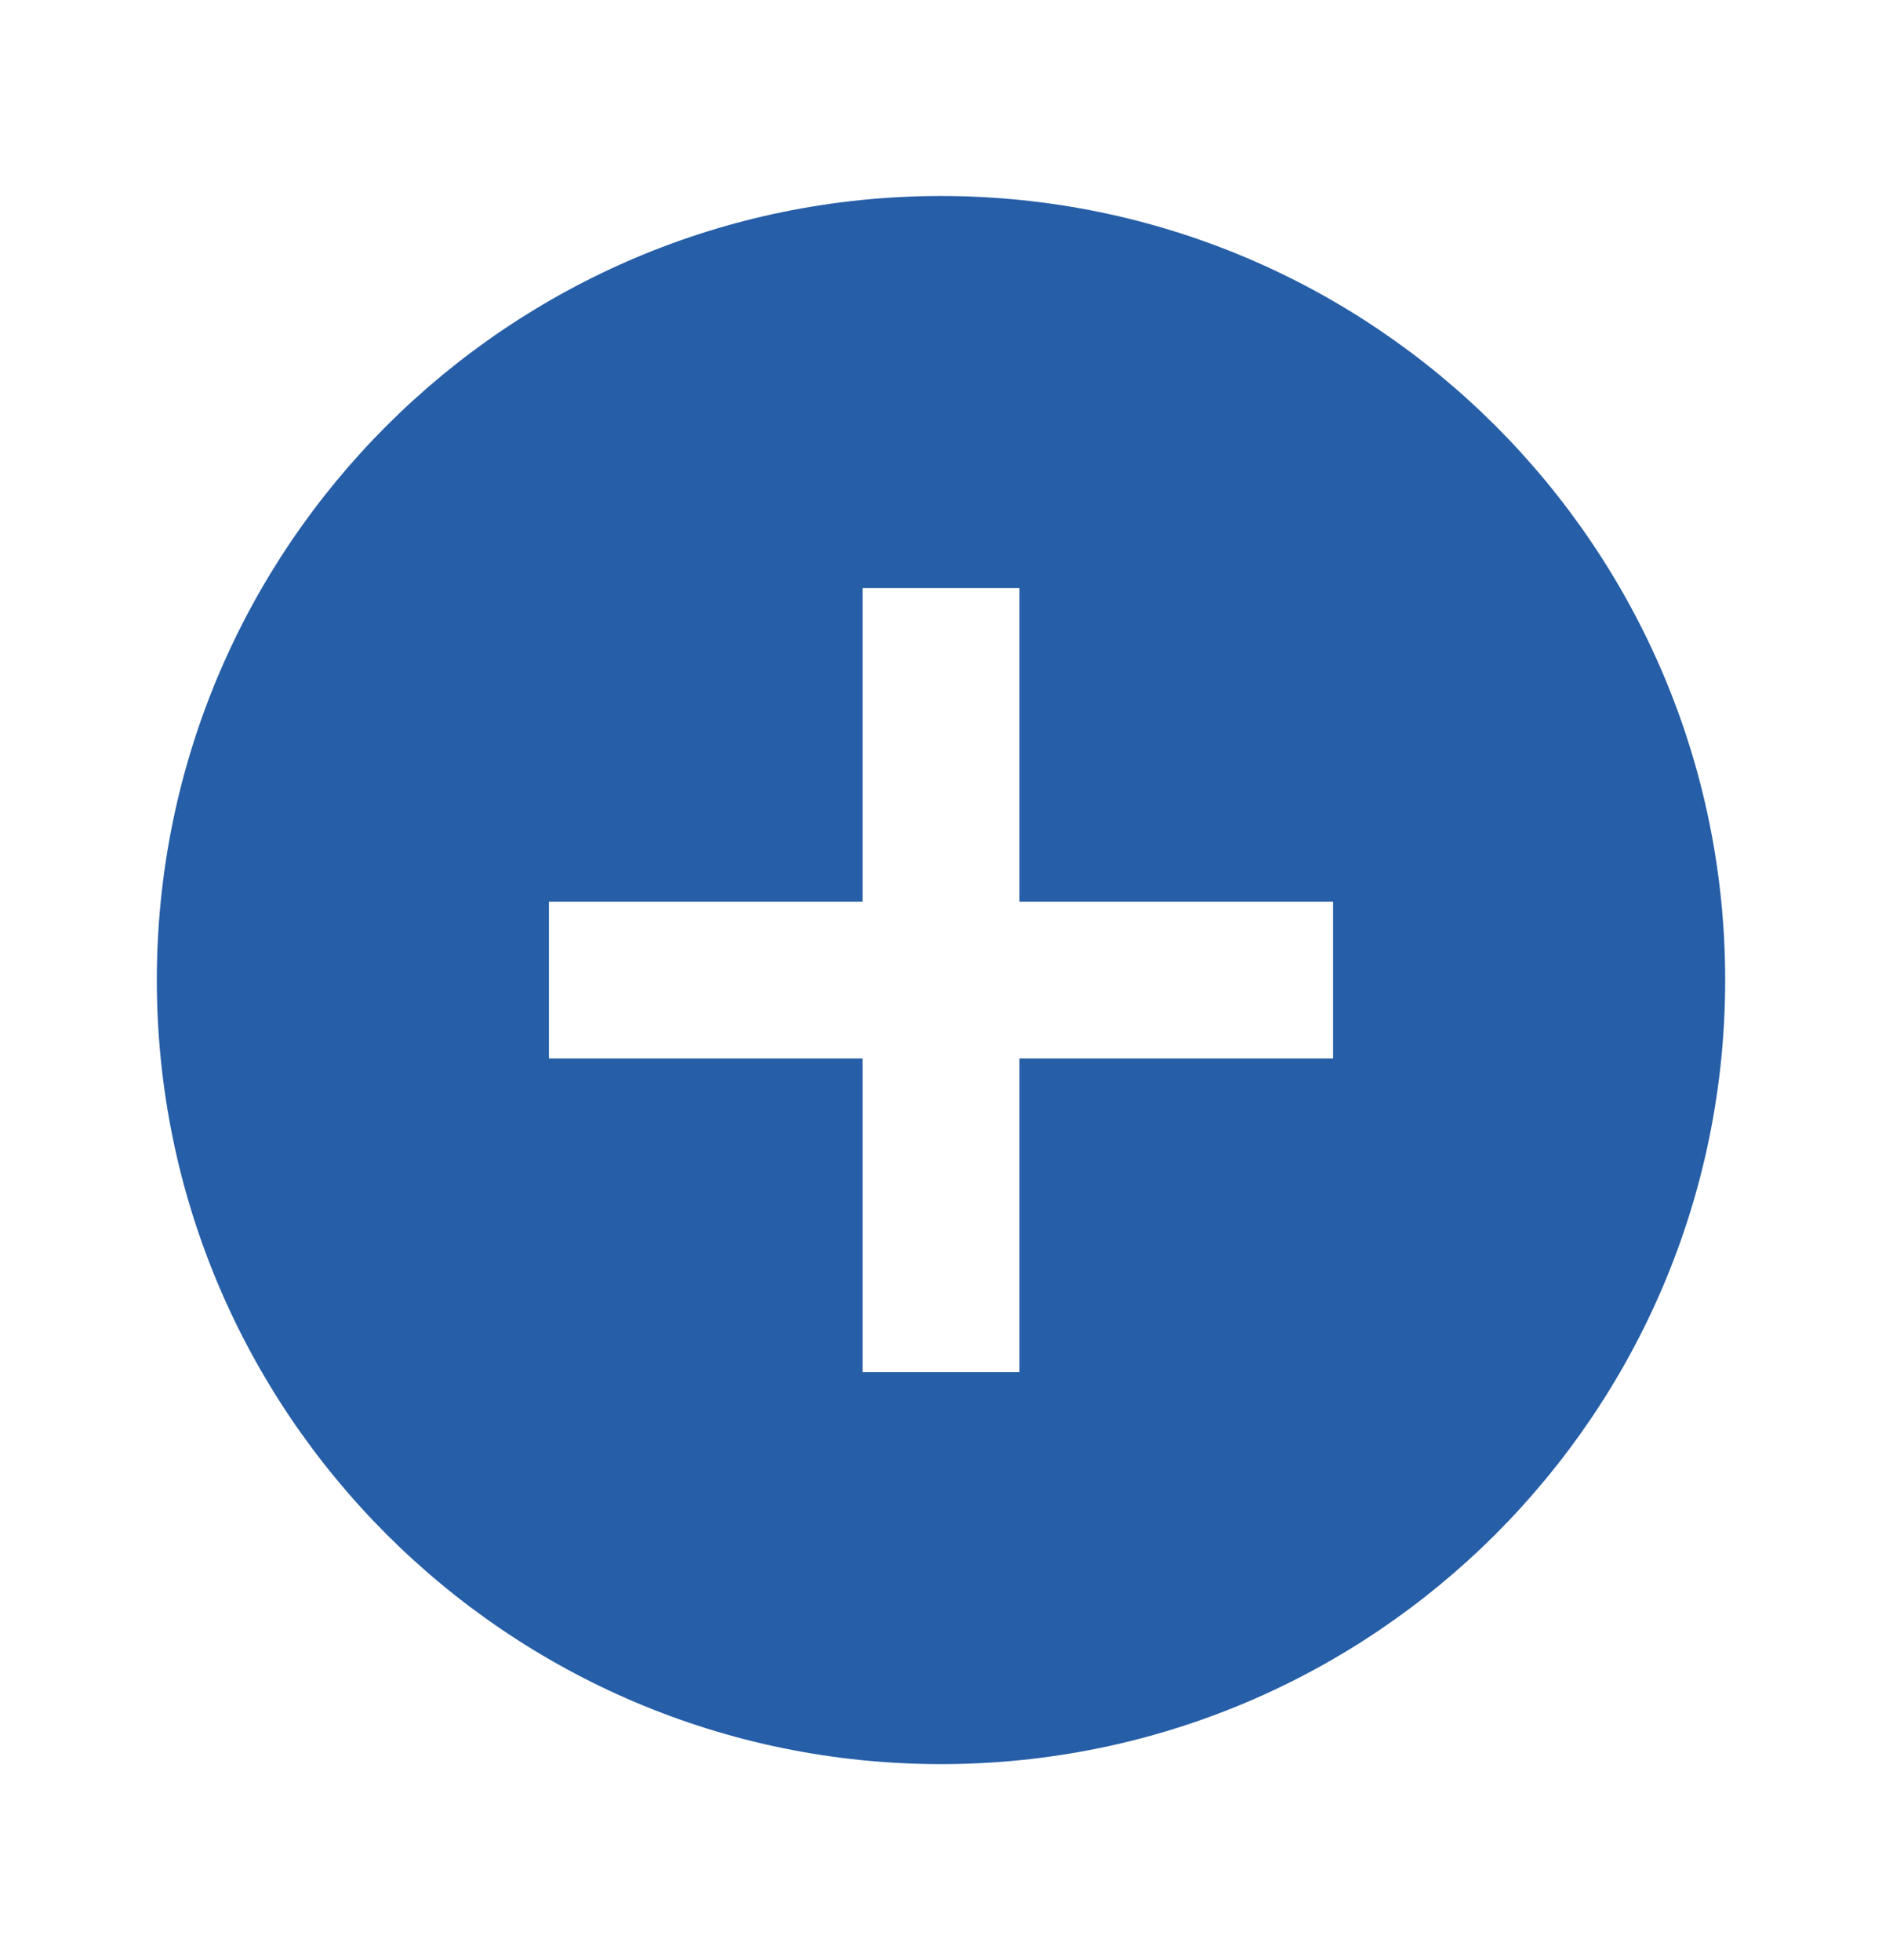 <svg width="24" height="25" viewBox="0 0 24 25" fill="none" xmlns="http://www.w3.org/2000/svg">
<g id="add_circle">
<path id="Vector" d="M12 2.5C6.48 2.5 2 6.98 2 12.5C2 18.02 6.48 22.5 12 22.5C17.52 22.5 22 18.02 22 12.5C22 6.98 17.52 2.5 12 2.5ZM17 13.5H13V17.5H11V13.5H7V11.5H11V7.5H13V11.5H17V13.5Z" fill='#265EA7' />
</g>
</svg>
